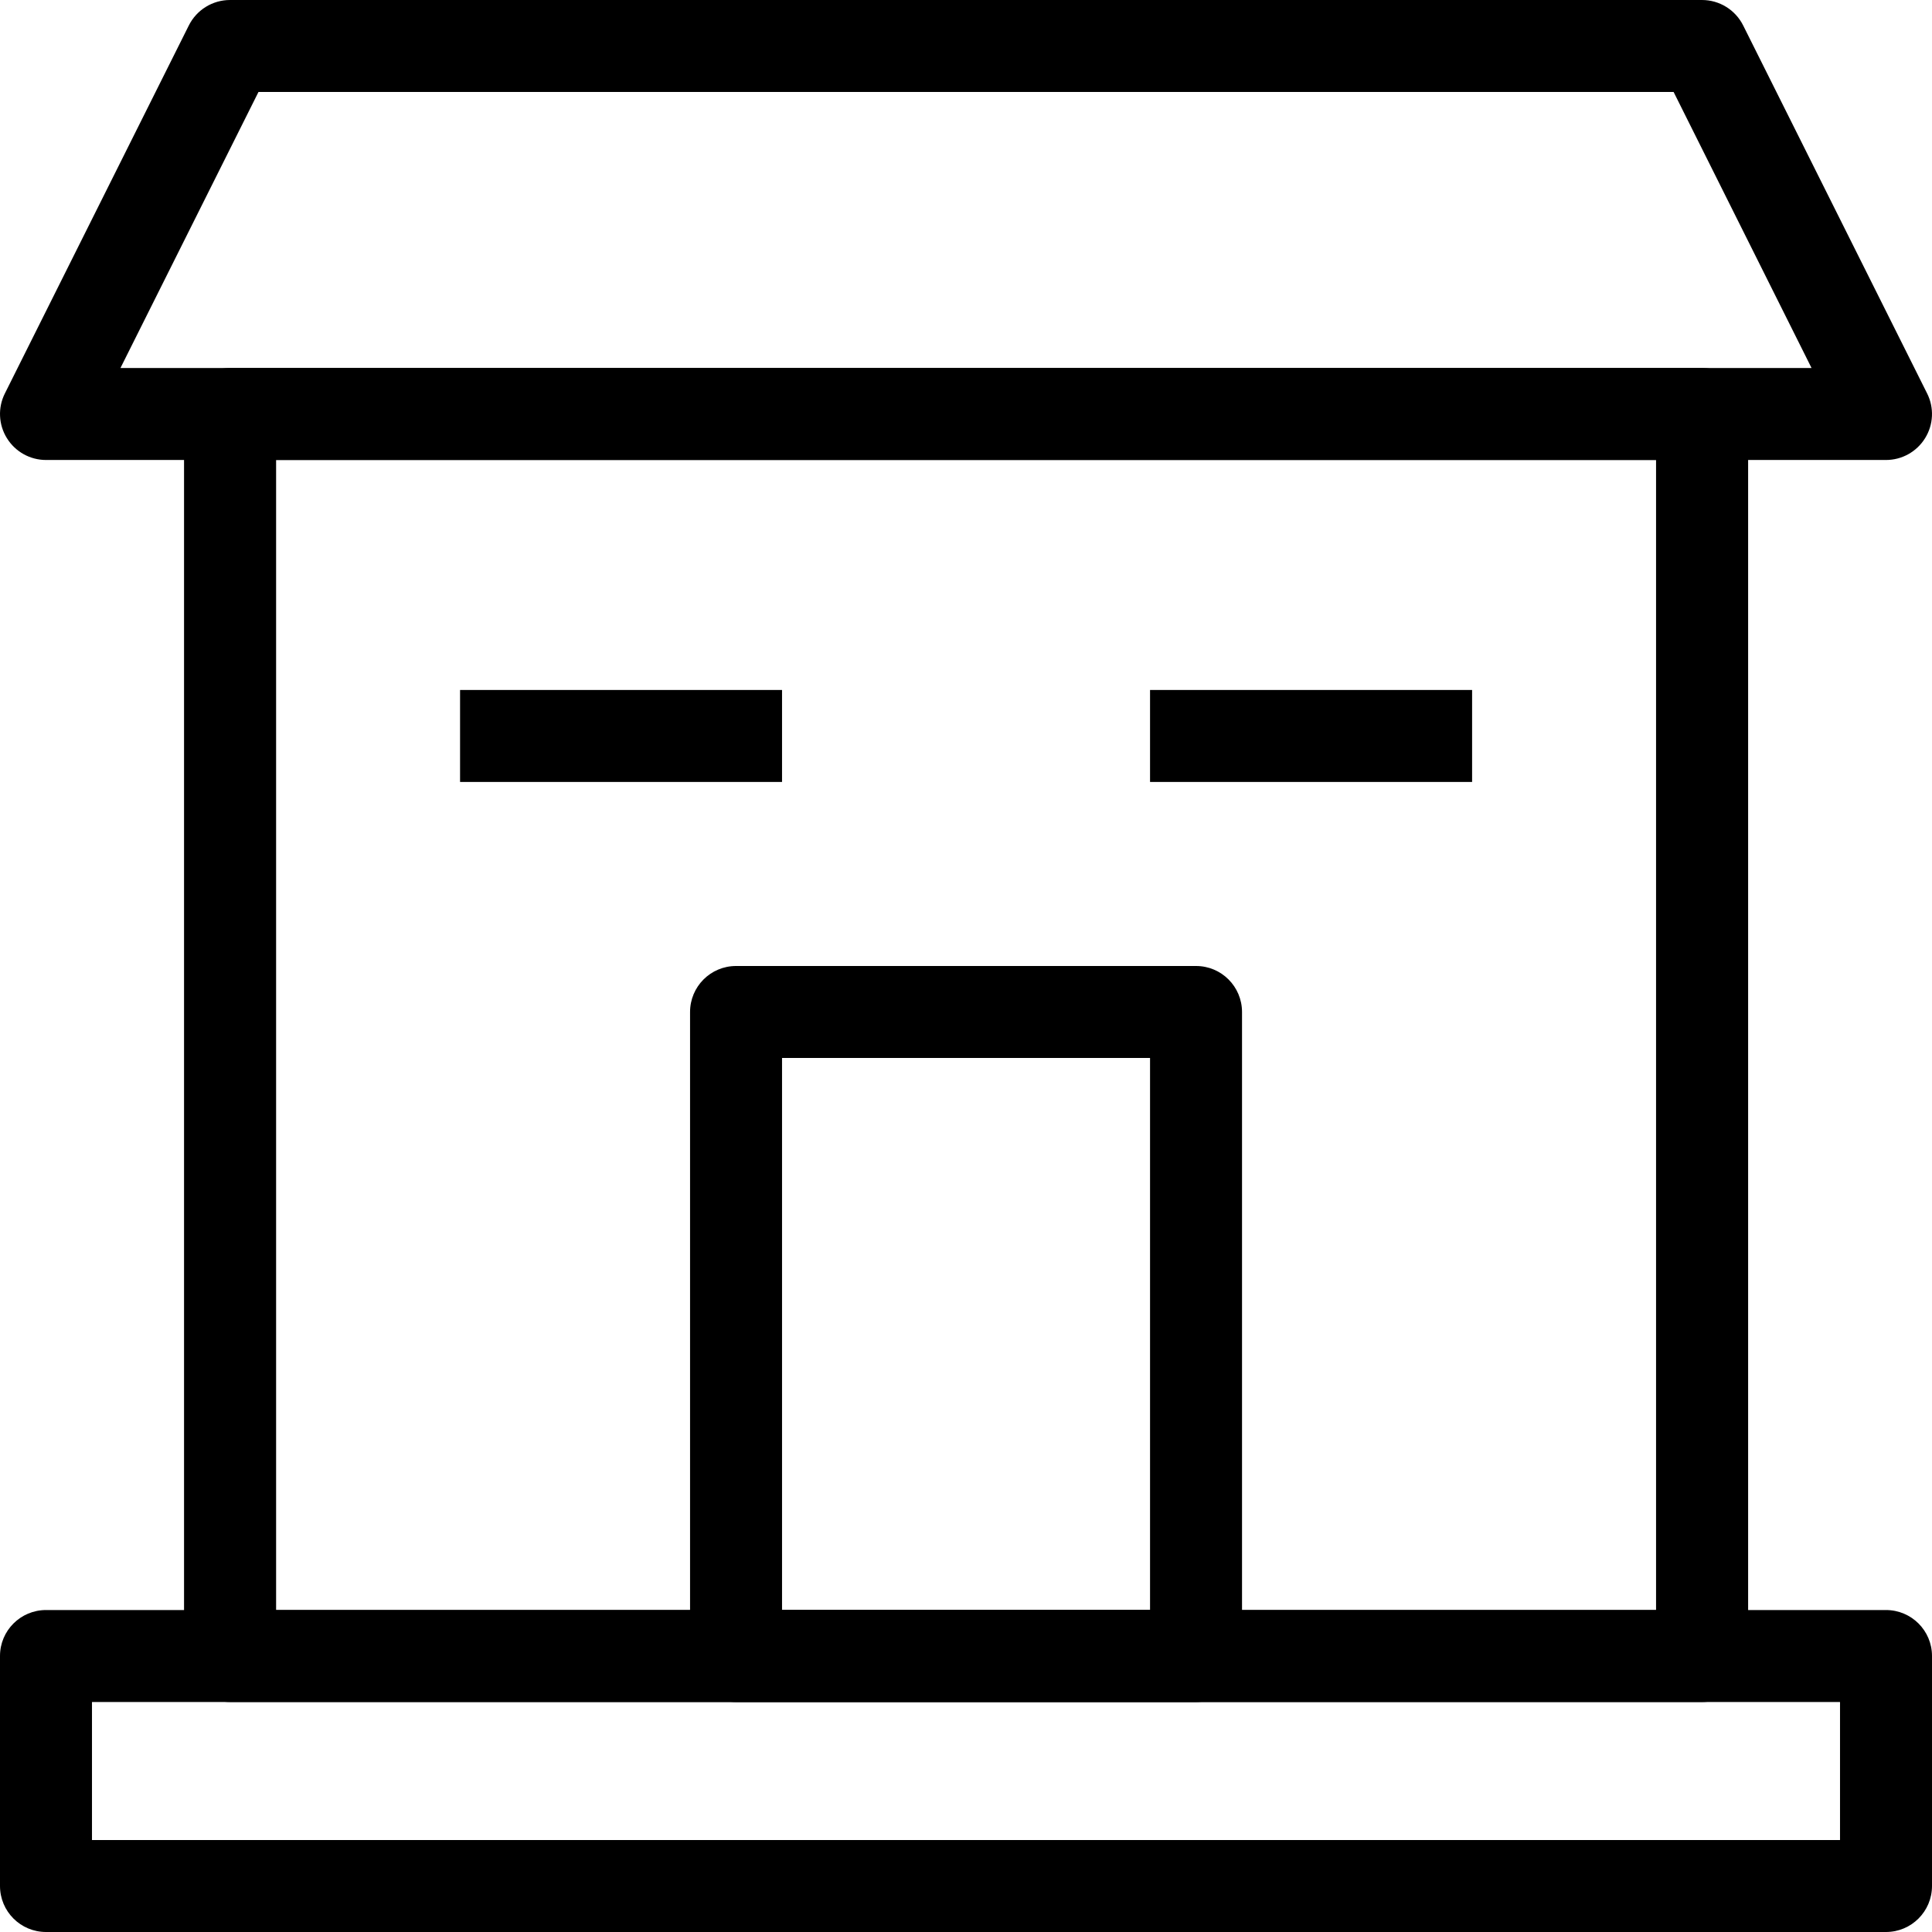 <svg width="23" height="23" viewBox="0 0 23 23" fill="none" xmlns="http://www.w3.org/2000/svg">
<path fill-rule="evenodd" clip-rule="evenodd" d="M2.191 4.929C2.191 4.626 2.437 4.381 2.739 4.381H20.263C20.565 4.381 20.811 4.626 20.811 4.929V19.714C20.811 20.017 20.565 20.262 20.263 20.262H2.739C2.437 20.262 2.191 20.017 2.191 19.714V4.929ZM3.287 5.476V19.167H19.715V5.476H3.287Z" fill="black"/>
<path fill-rule="evenodd" clip-rule="evenodd" d="M8.215 12.048C8.215 11.745 8.46 11.5 8.762 11.5H14.239C14.541 11.5 14.786 11.745 14.786 12.048V19.714C14.786 20.017 14.541 20.262 14.239 20.262H8.762C8.46 20.262 8.215 20.017 8.215 19.714V12.048ZM9.31 12.595V19.167H13.691V12.595H9.31Z" fill="black"/>
<path fill-rule="evenodd" clip-rule="evenodd" d="M9.31 9.309H5.477V8.214H9.31V9.309Z" fill="black"/>
<path fill-rule="evenodd" clip-rule="evenodd" d="M17.525 9.309H13.691V8.214H17.525V9.309Z" fill="black"/>
<path fill-rule="evenodd" clip-rule="evenodd" d="M0 19.714C0 19.412 0.245 19.167 0.548 19.167H22.452C22.755 19.167 23 19.412 23 19.714V22.452C23 22.755 22.755 23 22.452 23H0.548C0.245 23 0 22.755 0 22.452V19.714ZM1.095 20.262V21.905H21.905V20.262H1.095Z" fill="black"/>
<path fill-rule="evenodd" clip-rule="evenodd" d="M2.248 0.303C2.341 0.117 2.531 0 2.738 0H20.262C20.469 0 20.659 0.117 20.752 0.303L22.942 4.684C23.027 4.853 23.018 5.055 22.918 5.216C22.818 5.378 22.642 5.476 22.452 5.476H0.548C0.358 5.476 0.182 5.378 0.082 5.216C-0.018 5.055 -0.027 4.853 0.058 4.684L2.248 0.303ZM3.077 1.095L1.434 4.381H21.566L19.924 1.095H3.077Z" fill="black"/>
</svg>
